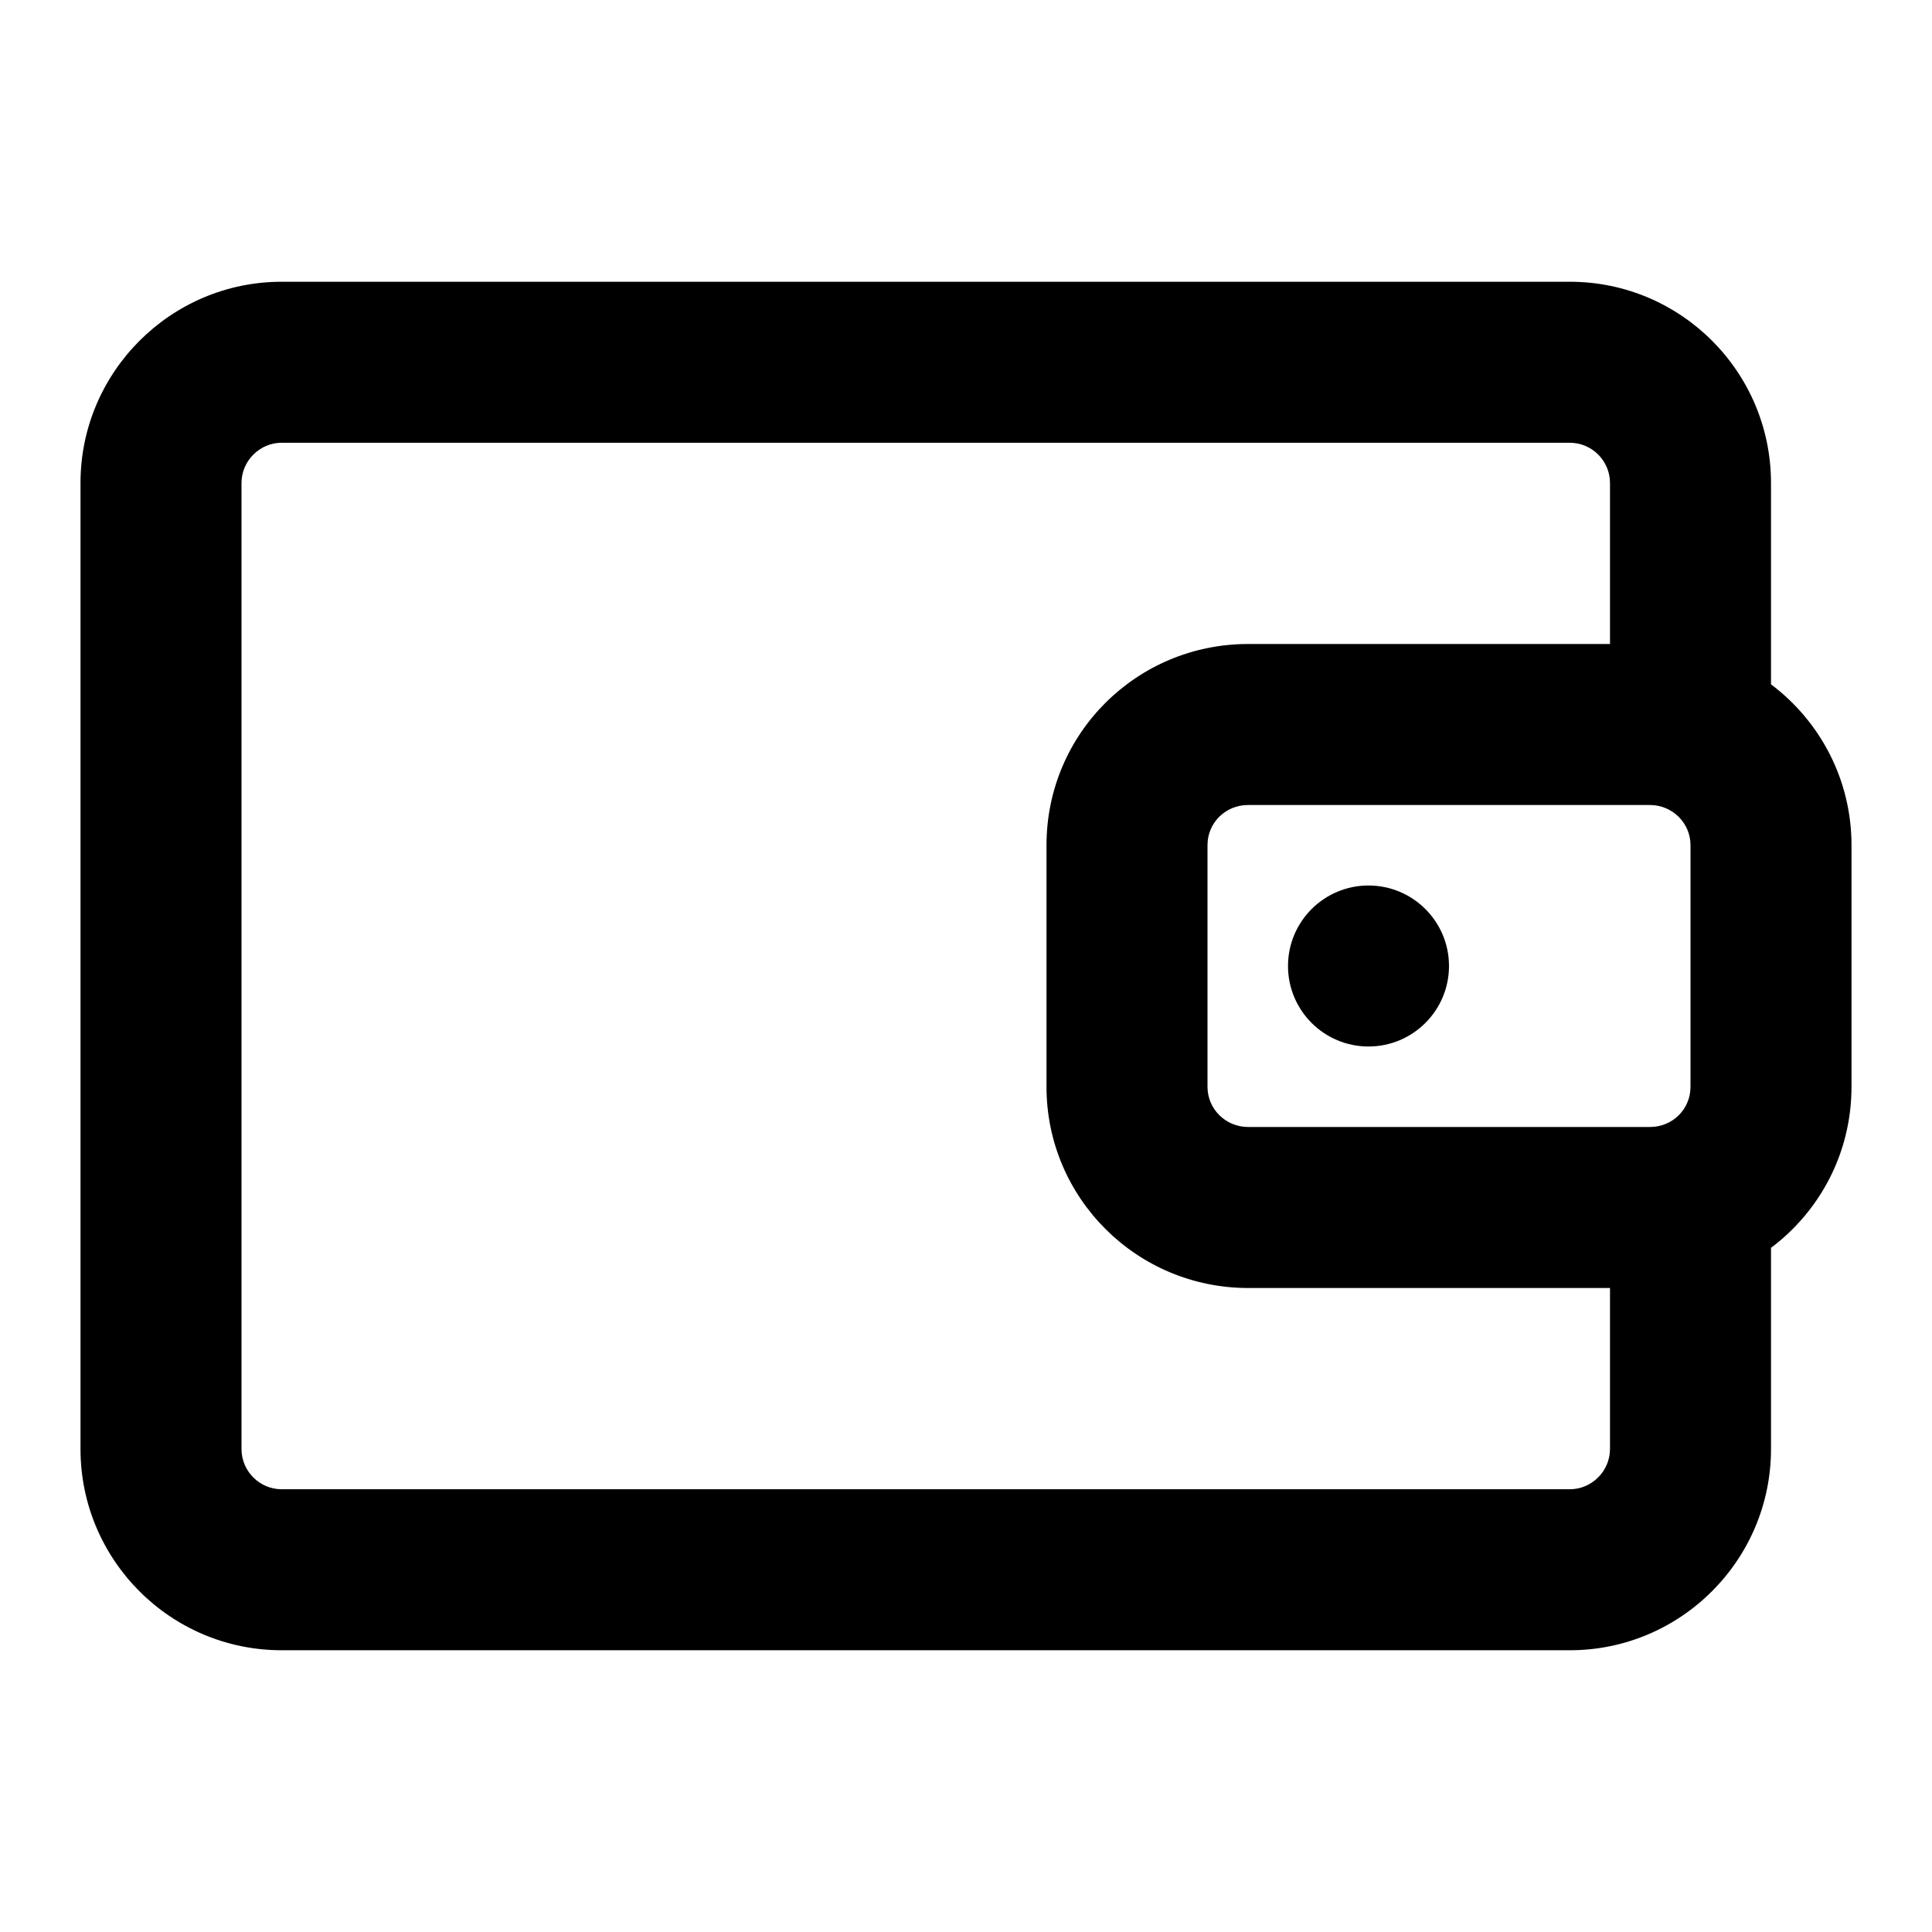 <svg width="24" height="24" viewBox="0 0 24 24" fill="none" xmlns="http://www.w3.org/2000/svg">
<path d="M22 8.501C22.607 8.957 23 9.682 23 10.499V13.501C23 14.32 22.608 15.045 22 15.501V18C22 19.379 20.878 20.5 19.501 20.5H3.499C2.119 20.5 1 19.379 1 18V6C1 4.621 2.123 3.5 3.499 3.5H19.501C20.881 3.5 22 4.621 22 6V8.501ZM20 8V6C20 5.725 19.776 5.5 19.501 5.5H3.499C3.226 5.5 3 5.726 3 6V18C3 18.275 3.224 18.5 3.499 18.5H19.501C19.774 18.5 20 18.274 20 18V16H15.505C14.122 16 13 14.882 13 13.501V10.499C13 9.116 14.118 8 15.505 8H20ZM15 10.499V13.501C15 13.776 15.225 14 15.505 14H20.495C20.778 14 21 13.778 21 13.501V10.499C21 10.224 20.775 10 20.495 10H15.505C15.222 10 15 10.222 15 10.499ZM17 13C16.448 13 16 12.552 16 12C16 11.448 16.448 11 17 11C17.552 11 18 11.448 18 12C18 12.552 17.552 13 17 13Z" fill="black"/>
</svg>
